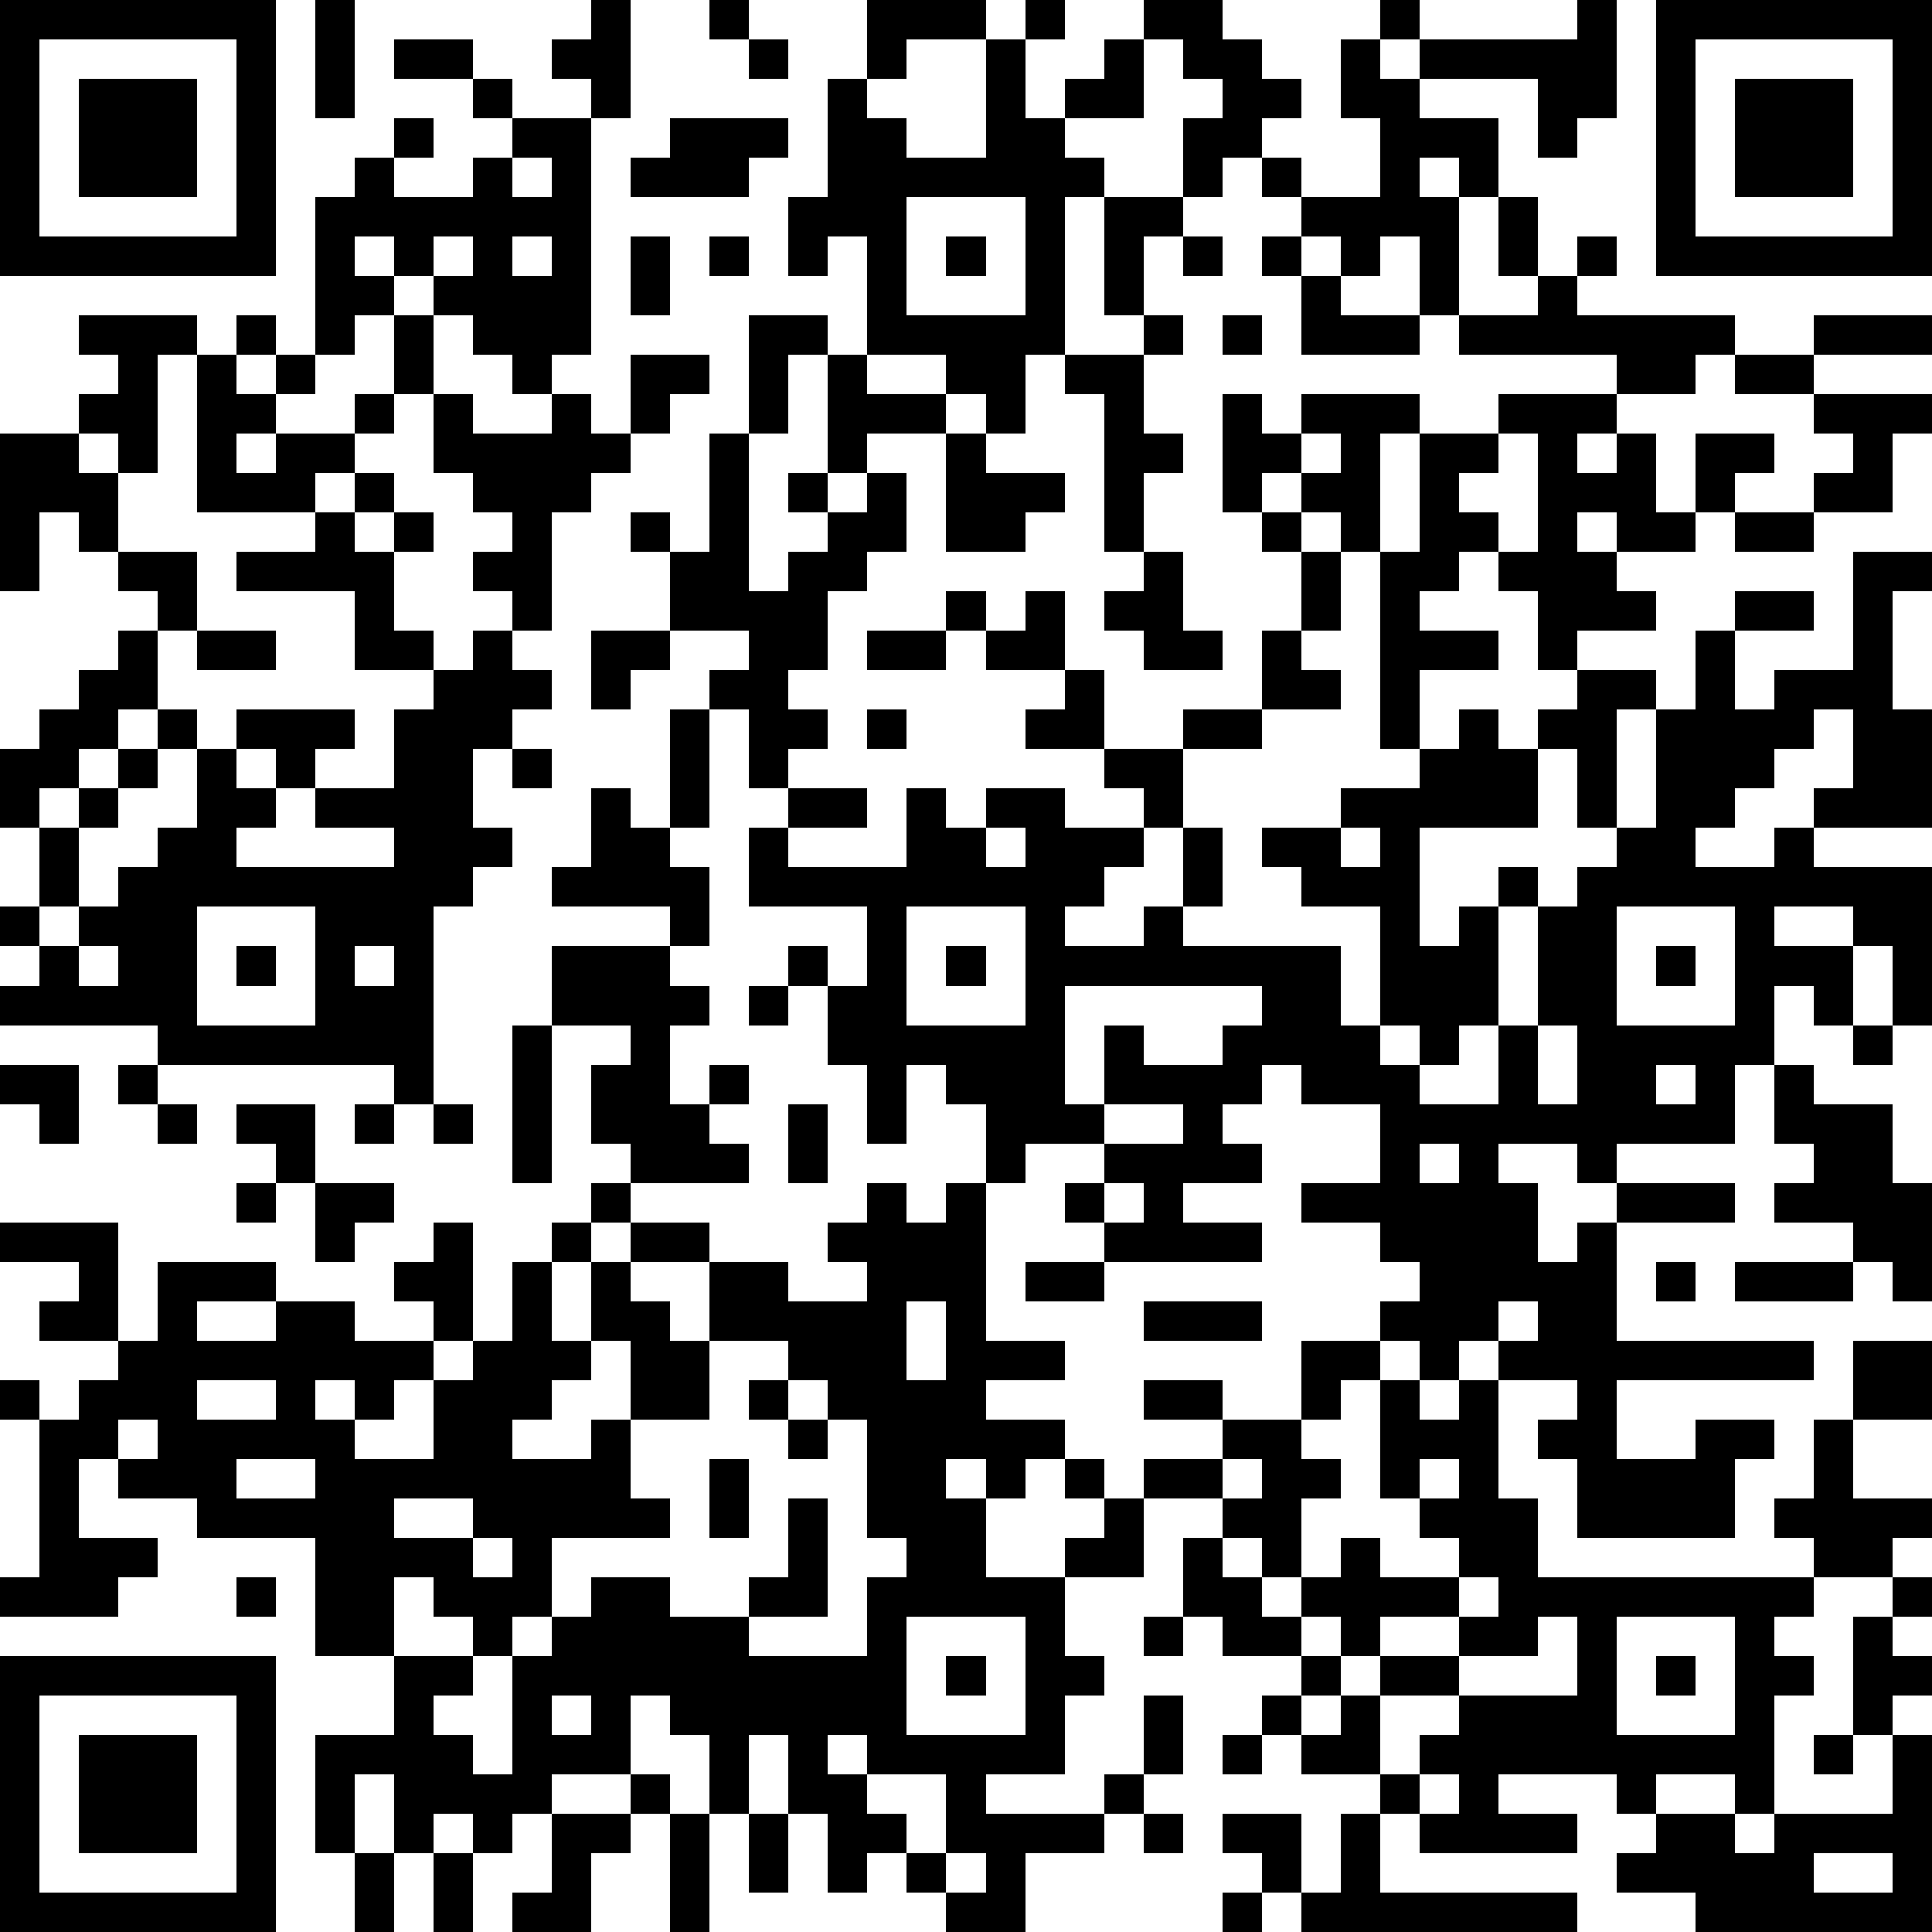 <?xml version="1.0" standalone="yes"?><svg version="1.1" xmlns="http://www.w3.org/2000/svg" xmlns:xlink="http://www.w3.org/1999/xlink" xmlns:ev="http://www.w3.org/2001/xml-events" width="196" height="196" shape-rendering="crispEdges"><path d="M0 0h7v7h-7zM8 0h1v3h-1zM15 0h1v3h-1v-1h-1v-1h1zM18 0h1v1h-1zM22 0h3v1h-2v1h-1zM26 0h1v1h-1zM29 0h2v1h1v1h1v1h-1v1h-1v1h-1v-2h1v-1h-1v-1h-1zM35 0h1v1h-1zM40 0h1v3h-1v1h-1v-2h-3v-1h4zM42 0h7v7h-7zM1 1v5h5v-5zM10 1h2v1h-2zM19 1h1v1h-1zM25 1h1v2h1v-1h1v-1h1v2h-2v1h1v1h-1v4h-1v2h-1v-1h-1v-1h-2v-3h-1v1h-1v-2h1v-3h1v1h1v1h2zM34 1h1v1h1v1h2v2h-1v-1h-1v1h1v3h-1v-2h-1v1h-1v-1h-1v-1h-1v-1h1v1h2v-2h-1zM43 1v5h5v-5zM2 2h3v3h-3zM12 2h1v1h-1zM44 2h3v3h-3zM10 3h1v1h-1zM13 3h2v6h-1v1h-1v-1h-1v-1h-1v-1h-1v-1h-1v1h1v1h-1v1h-1v-4h1v-1h1v1h2v-1h1zM17 3h3v1h-1v1h-3v-1h1zM13 4v1h1v-1zM23 5v3h3v-3zM28 5h2v1h-1v2h-1zM38 5h1v2h-1zM11 6v1h1v-1zM13 6v1h1v-1zM16 6h1v2h-1zM18 6h1v1h-1zM24 6h1v1h-1zM30 6h1v1h-1zM32 6h1v1h-1zM40 6h1v1h-1zM33 7h1v1h2v1h-3zM39 7h1v1h4v1h-1v1h-2v-1h-4v-1h2zM2 8h3v1h-1v3h-1v-1h-1v-1h1v-1h-1zM6 8h1v1h-1zM10 8h1v2h-1zM19 8h2v1h-1v2h-1zM29 8h1v1h-1zM31 8h1v1h-1zM46 8h3v1h-3zM5 9h1v1h1v-1h1v1h-1v1h-1v1h1v-1h2v-1h1v1h-1v1h-1v1h-3zM16 9h2v1h-1v1h-1zM21 9h1v1h2v1h-2v1h-1zM27 9h2v2h1v1h-1v2h-1v-4h-1zM44 9h2v1h-2zM11 10h1v1h2v-1h1v1h1v1h-1v1h-1v3h-1v-1h-1v-1h1v-1h-1v-1h-1zM31 10h1v1h1v-1h3v1h-1v3h-1v-1h-1v-1h-1v1h-1zM38 10h3v1h-1v1h1v-1h1v2h1v-2h2v1h-1v1h-1v1h-2v-1h-1v1h1v1h1v1h-2v1h-1v-2h-1v-1h-1v1h-1v1h2v1h-2v2h-1v-5h1v-3h2zM46 10h3v1h-1v2h-2v-1h1v-1h-1zM0 11h2v1h1v2h-1v-1h-1v2h-1zM18 11h1v4h1v-1h1v-1h-1v-1h1v1h1v-1h1v2h-1v1h-1v2h-1v1h1v1h-1v1h-1v-2h-1v-1h1v-1h-2v-2h-1v-1h1v1h1zM24 11h1v1h2v1h-1v1h-2zM33 11v1h1v-1zM38 11v1h-1v1h1v1h1v-3zM9 12h1v1h-1zM8 13h1v1h1v-1h1v1h-1v2h1v1h-2v-2h-3v-1h2zM32 13h1v1h-1zM44 13h2v1h-2zM3 14h2v2h-1v-1h-1zM29 14h1v2h1v1h-2v-1h-1v-1h1zM33 14h1v2h-1zM47 14h2v1h-1v3h1v3h-3v-1h1v-2h-1v1h-1v1h-1v1h-1v1h2v-1h1v1h3v4h-1v-2h-1v-1h-2v1h2v2h-1v-1h-1v2h-1v2h-3v1h-1v-1h-2v1h1v2h1v-1h1v-1h3v1h-3v3h5v1h-5v2h2v-1h2v1h-1v2h-4v-2h-1v-1h1v-1h-2v-1h-1v1h-1v-1h-1v-1h1v-1h-1v-1h-2v-1h2v-2h-2v-1h-1v1h-1v1h1v1h-2v1h2v1h-4v-1h-1v-1h1v-1h-2v1h-1v-2h-1v-1h-1v2h-1v-2h-1v-2h-1v-1h1v1h1v-2h-3v-2h1v-1h2v1h-2v1h3v-2h1v1h1v-1h2v1h2v-1h-1v-1h-2v-1h1v-1h-2v-1h-1v-1h1v1h1v-1h1v2h1v2h2v-1h2v-2h1v1h1v1h-2v1h-2v2h-1v1h-1v1h-1v1h2v-1h1v-2h1v2h-1v1h4v2h1v-3h-2v-1h-1v-1h2v-1h2v-1h1v-1h1v1h1v-1h1v-1h2v1h-1v3h-1v-2h-1v2h-3v3h1v-1h1v-1h1v1h-1v3h-1v1h-1v-1h-1v1h1v1h2v-2h1v-3h1v-1h1v-1h1v-3h1v-2h1v-1h2v1h-2v2h1v-1h2zM3 16h1v2h-1v1h-1v1h-1v1h-1v-2h1v-1h1v-1h1zM5 16h2v1h-2zM12 16h1v1h1v1h-1v1h-1v2h1v1h-1v1h-1v5h-1v-1h-6v-1h-4v-1h1v-1h-1v-1h1v-2h1v-1h1v-1h1v-1h1v1h-1v1h-1v1h-1v2h-1v1h1v-1h1v-1h1v-1h1v-2h1v-1h3v1h-1v1h-1v-1h-1v1h1v1h-1v1h4v-1h-2v-1h2v-2h1v-1h1zM15 16h2v1h-1v1h-1zM22 16h2v1h-2zM17 18h1v3h-1zM22 18h1v1h-1zM13 19h1v1h-1zM15 20h1v1h1v1h1v2h-1v-1h-3v-1h1zM25 21v1h1v-1zM34 21v1h1v-1zM5 23v3h3v-3zM23 23v3h3v-3zM41 23v3h3v-3zM2 24v1h1v-1zM6 24h1v1h-1zM9 24v1h1v-1zM14 24h3v1h1v1h-1v2h1v-1h1v1h-1v1h1v1h-3v-1h-1v-2h1v-1h-2zM24 24h1v1h-1zM42 24h1v1h-1zM19 25h1v1h-1zM27 25v3h1v-2h1v1h2v-1h1v-1zM13 26h1v4h-1zM39 26v2h1v-2zM47 26h1v1h-1zM0 27h2v2h-1v-1h-1zM3 27h1v1h-1zM42 27v1h1v-1zM45 27h1v1h2v2h1v3h-1v-1h-1v-1h-2v-1h1v-1h-1zM4 28h1v1h-1zM6 28h2v2h-1v-1h-1zM9 28h1v1h-1zM11 28h1v1h-1zM20 28h1v2h-1zM28 28v1h2v-1zM36 29v1h1v-1zM6 30h1v1h-1zM8 30h2v1h-1v1h-1zM15 30h1v1h-1zM22 30h1v1h1v-1h1v4h2v1h-2v1h2v1h-1v1h-1v-1h-1v1h1v2h2v-1h1v-1h-1v-1h1v1h1v-1h2v-1h-2v-1h2v1h2v-2h2v1h-1v1h-1v1h1v1h-1v2h-1v-1h-1v-1h-2v2h-2v2h1v1h-1v2h-2v1h3v-1h1v-2h1v2h-1v1h-1v1h-2v2h-2v-1h-1v-1h-1v1h-1v-2h-1v-2h-1v2h-1v-2h-1v-1h-1v2h-2v1h-1v1h-1v-1h-1v1h-1v-2h-1v2h-1v-3h2v-2h-2v-3h-3v-1h-2v-1h-1v2h2v1h-1v1h-3v-1h1v-4h-1v-1h1v1h1v-1h1v-1h-2v-1h1v-1h-2v-1h3v3h1v-2h3v1h-2v1h2v-1h2v1h2v-1h-1v-1h1v-1h1v3h-1v1h-1v1h-1v-1h-1v1h1v1h2v-2h1v-1h1v-2h1v-1h1v1h-1v2h1v-2h1v-1h2v1h-2v1h1v1h1v-2h2v1h2v-1h-1v-1h1zM28 30v1h1v-1zM26 32h2v1h-2zM42 32h1v1h-1zM44 32h3v1h-3zM23 33v2h1v-2zM29 33h3v1h-3zM38 33v1h1v-1zM15 34v1h-1v1h-1v1h2v-1h1v-2zM18 34v2h-2v2h1v1h-3v2h-1v1h-1v-1h-1v-1h-1v2h2v1h-1v1h1v1h1v-3h1v-1h1v-1h2v1h2v-1h1v-2h1v3h-2v1h3v-2h1v-1h-1v-3h-1v-1h-1v-1zM47 34h2v2h-2zM5 35v1h2v-1zM19 35h1v1h-1zM35 35h1v1h1v-1h1v3h1v2h7v-1h-1v-1h1v-2h1v2h2v1h-1v1h-2v1h-1v1h1v1h-1v3h-1v-1h-2v1h-1v-1h-3v1h2v1h-4v-1h-1v-1h-2v-1h-1v-1h1v-1h-2v-1h-1v-2h1v1h1v1h1v-1h1v-1h1v1h2v-1h-1v-1h-1zM3 36v1h1v-1zM20 36h1v1h-1zM6 37v1h2v-1zM18 37h1v2h-1zM31 37v1h1v-1zM36 37v1h1v-1zM10 38v1h2v-1zM12 39v1h1v-1zM6 40h1v1h-1zM37 40v1h-2v1h-1v-1h-1v1h1v1h-1v1h1v-1h1v-1h2v-1h1v-1zM48 40h1v1h-1zM23 41v3h3v-3zM29 41h1v1h-1zM39 41v1h-2v1h-2v2h1v-1h1v-1h3v-2zM41 41v3h3v-3zM47 41h1v1h1v1h-1v1h-1zM0 42h7v7h-7zM24 42h1v1h-1zM42 42h1v1h-1zM1 43v5h5v-5zM14 43v1h1v-1zM2 44h3v3h-3zM21 44v1h1v-1zM31 44h1v1h-1zM46 44h1v1h-1zM48 44h1v5h-6v-1h-2v-1h1v-1h2v1h1v-1h3zM16 45h1v1h-1zM22 45v1h1v1h1v-2zM36 45v1h1v-1zM14 46h2v1h-1v2h-2v-1h1zM17 46h1v3h-1zM19 46h1v2h-1zM29 46h1v1h-1zM31 46h2v2h-1v-1h-1zM34 46h1v2h5v1h-7v-1h1zM9 47h1v2h-1zM11 47h1v2h-1zM24 47v1h1v-1zM46 47v1h2v-1zM31 48h1v1h-1z" style="fill:#000" transform="translate(0,0) scale(4)"/></svg>